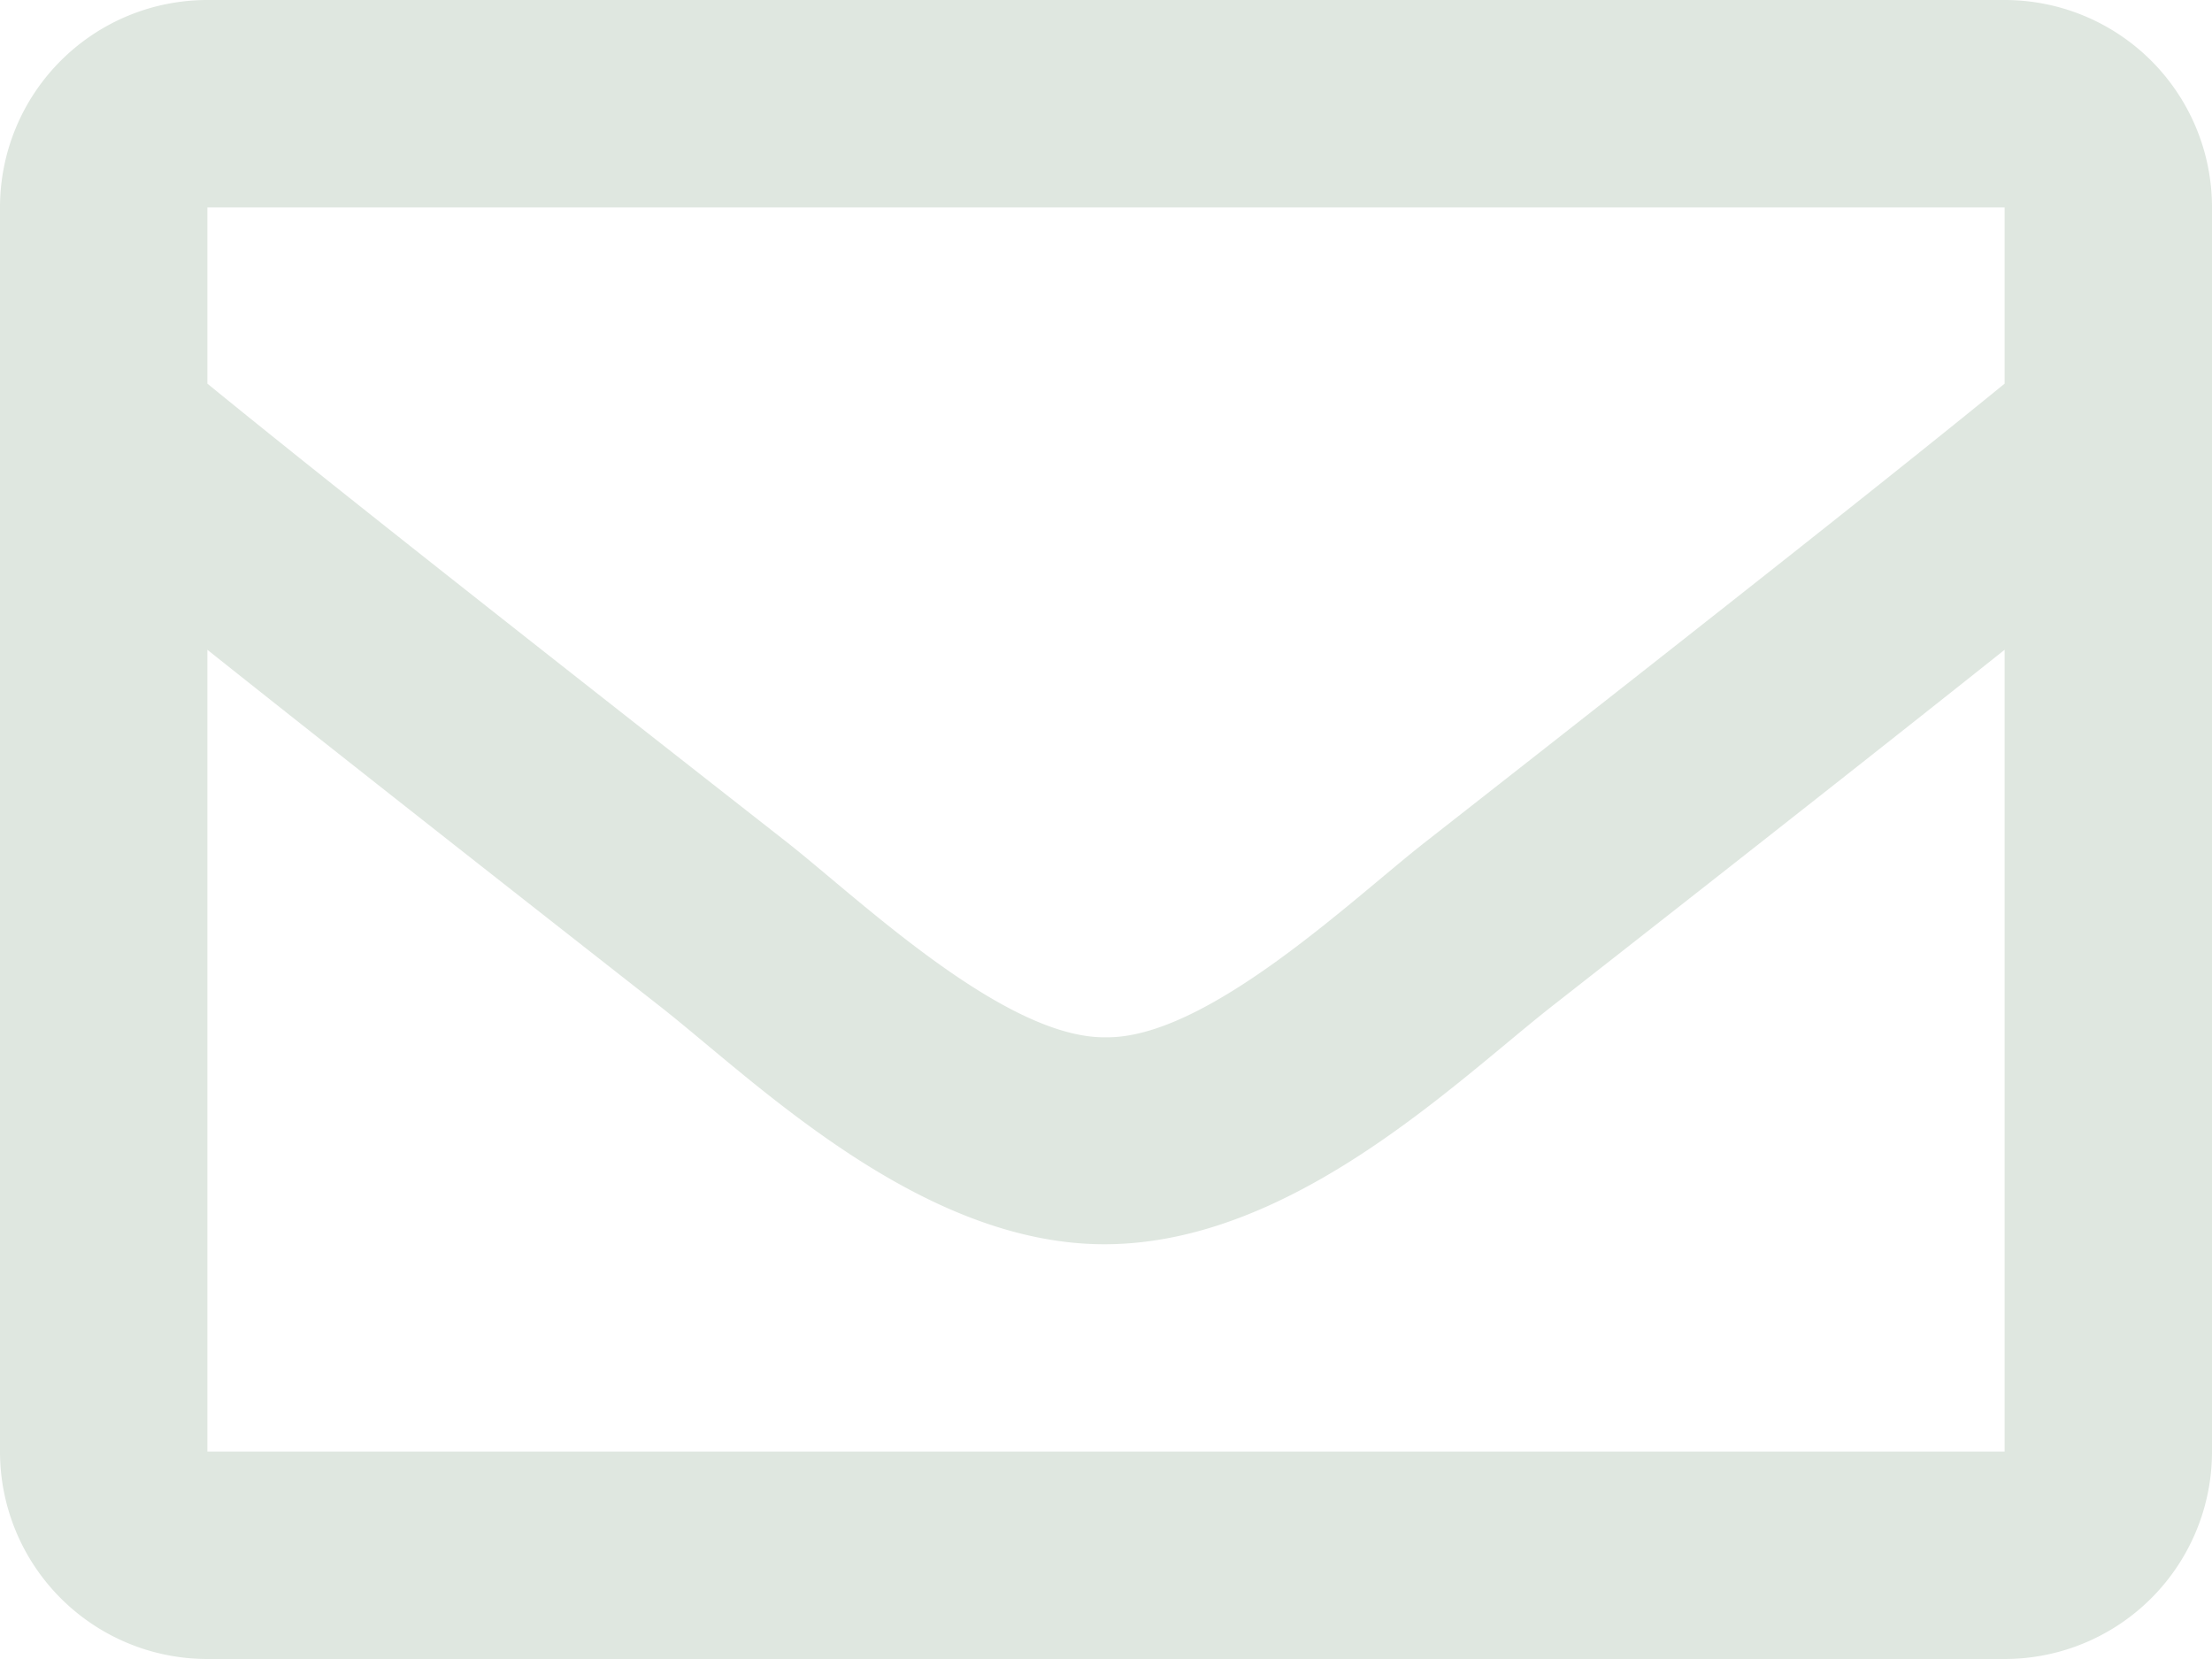 <svg xmlns="http://www.w3.org/2000/svg" width="16" height="12" viewBox="0 0 16 12"><defs><style>.a{fill:#dfe7e0;}</style></defs><path class="a" d="M14.5,64H1.5A1.5,1.5,0,0,0,0,65.5v9A1.5,1.5,0,0,0,1.5,76h13A1.5,1.5,0,0,0,16,74.5v-9A1.5,1.5,0,0,0,14.5,64Zm0,1.5v1.275c-.7.571-1.818,1.458-4.206,3.328-.526.414-1.569,1.409-2.294,1.4-.725.012-1.768-.983-2.294-1.4C3.318,68.233,2.2,67.346,1.5,66.775V65.5Zm-13,9V68.7c.716.57,1.732,1.371,3.279,2.583C5.462,71.82,6.659,73.007,8,73s2.516-1.162,3.22-1.717c1.548-1.212,2.564-2.013,3.28-2.583v5.8Z" transform="translate(0 -64)"/></svg>